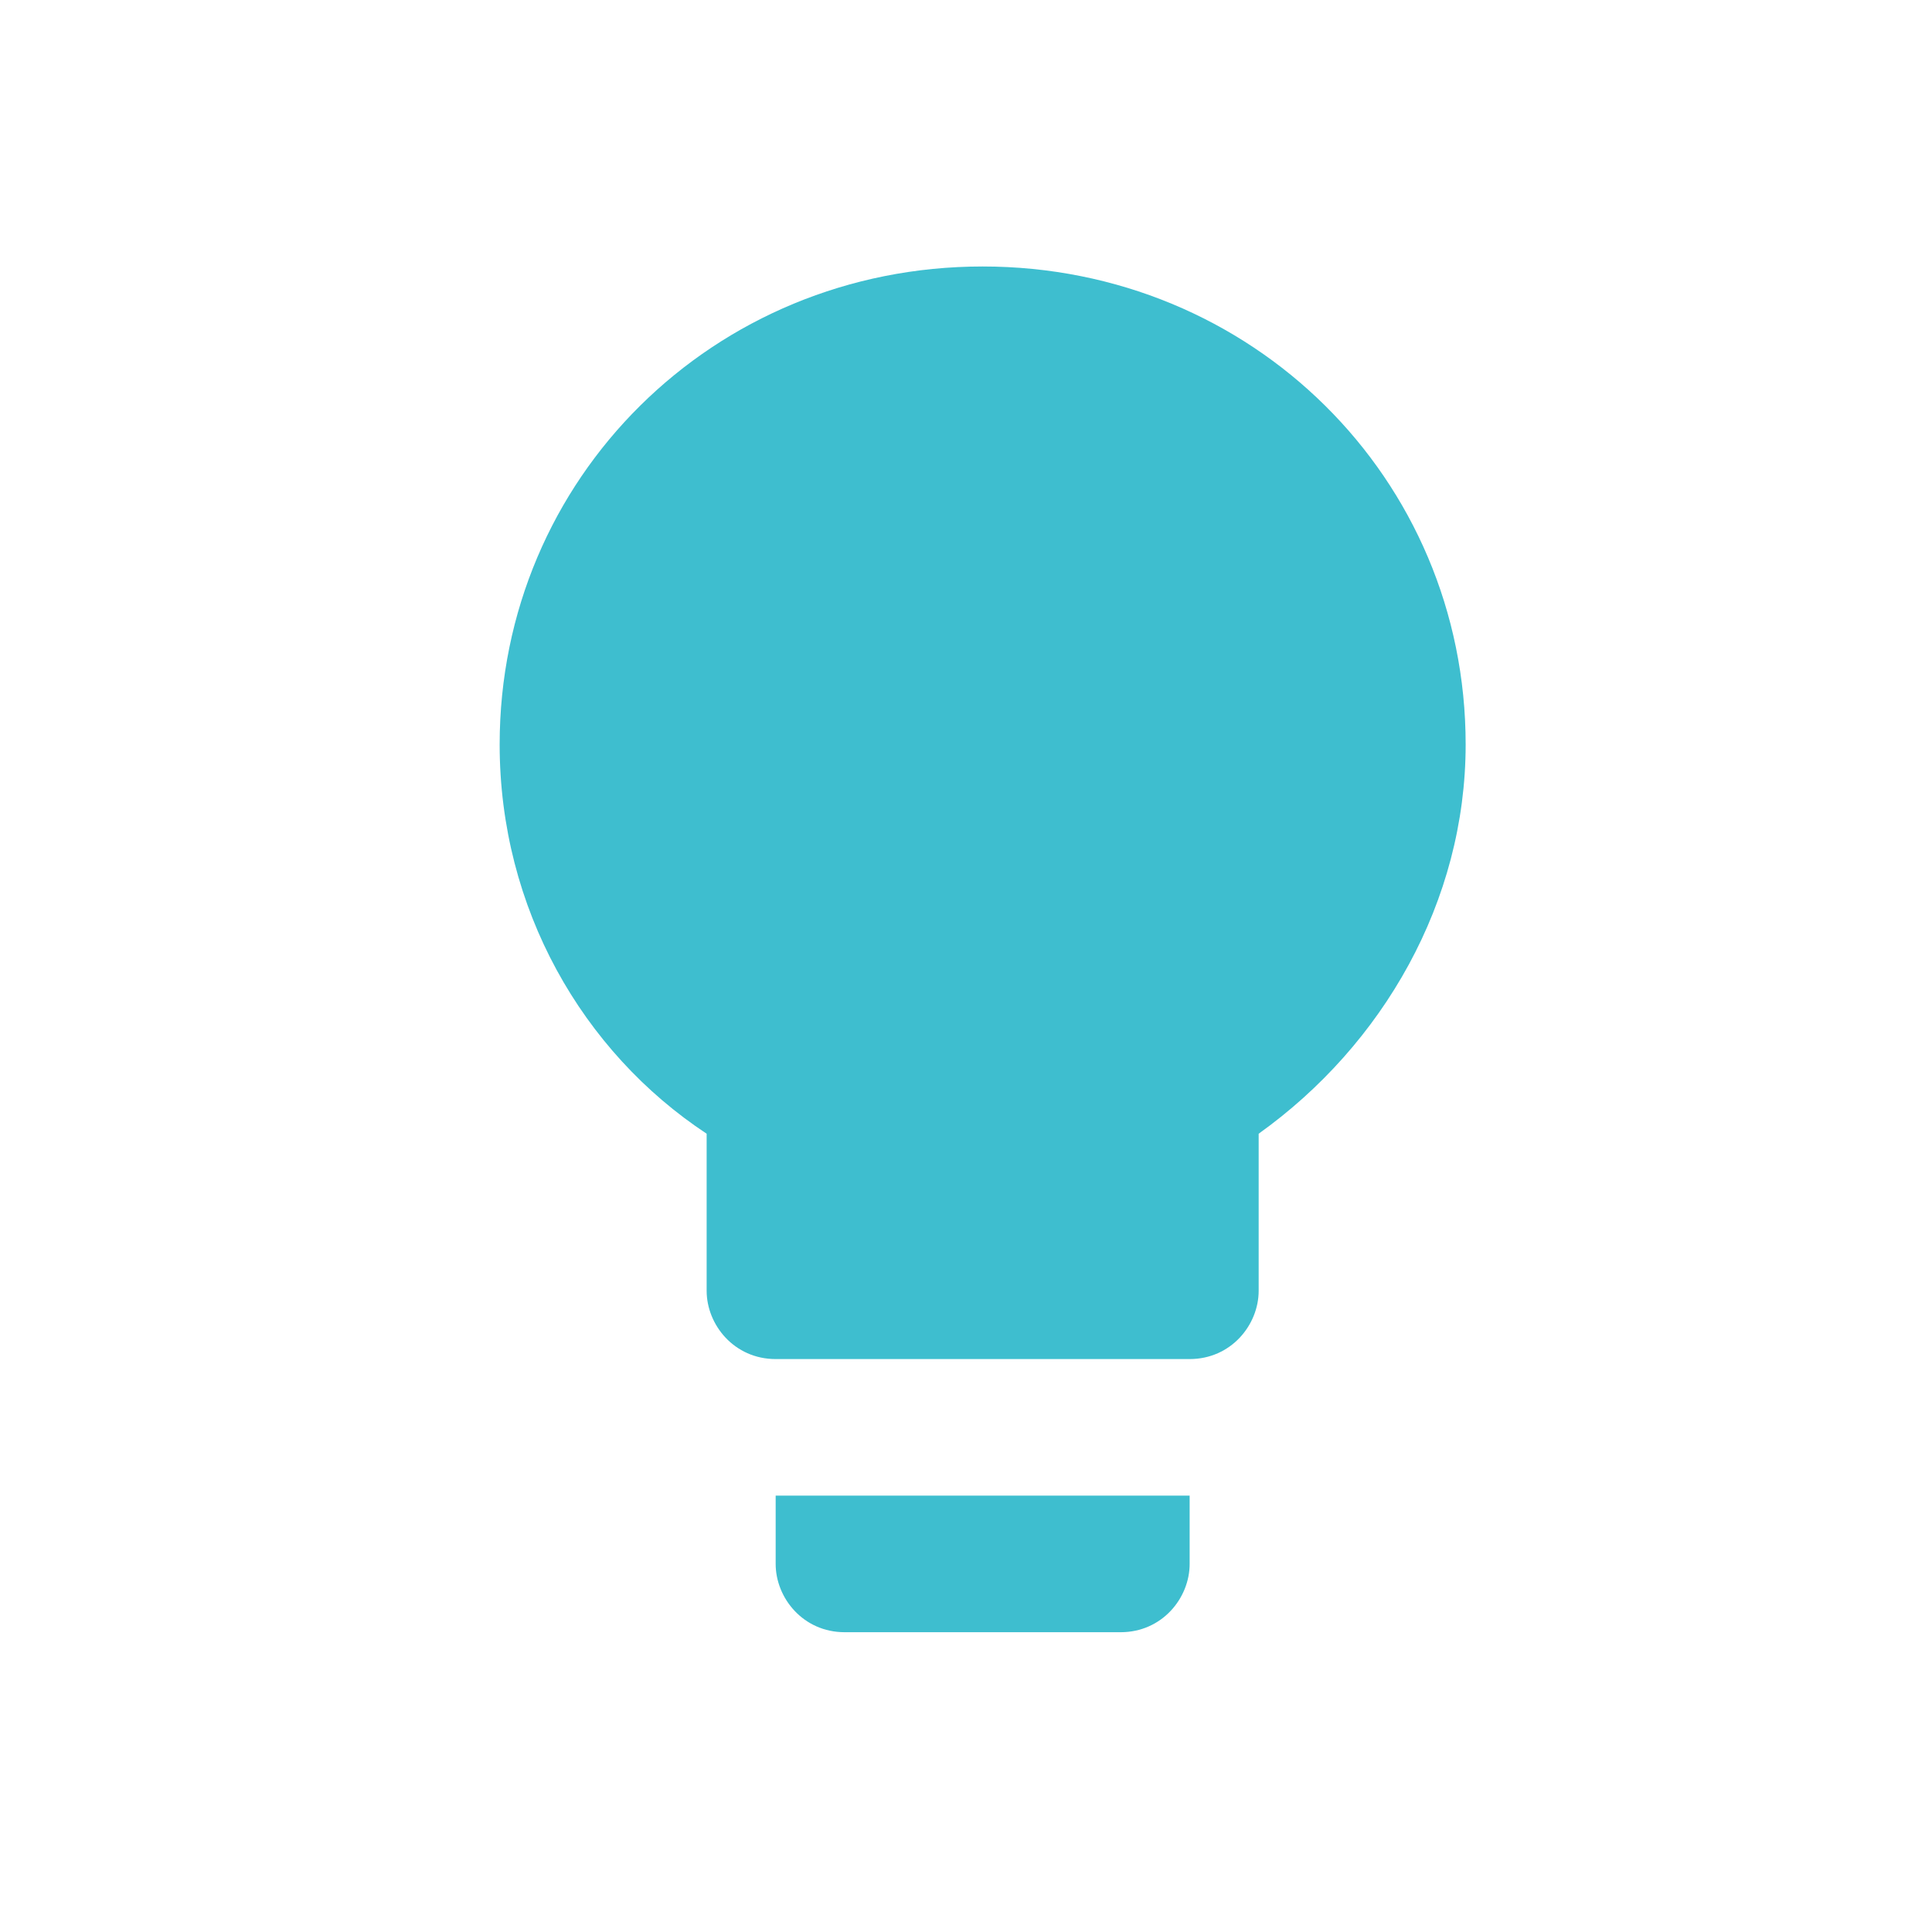 <?xml version="1.0" encoding="UTF-8"?> <svg xmlns="http://www.w3.org/2000/svg" width="58" height="58" viewBox="0 0 58 58" fill="none"> <path d="M23.286 46.95C23.286 47.975 24.114 49 25.357 49H33.643C34.886 49 35.714 47.975 35.714 46.95V44.9H23.286V46.95ZM29.5 8C21.421 8 15 14.355 15 22.35C15 27.27 17.486 31.575 21.214 34.035V38.75C21.214 39.775 22.043 40.8 23.286 40.8H35.714C36.957 40.8 37.786 39.775 37.786 38.75V34.035C41.514 31.37 44 27.065 44 22.35C44 14.355 37.579 8 29.5 8Z" fill="#3EBECF"></path> </svg> 
